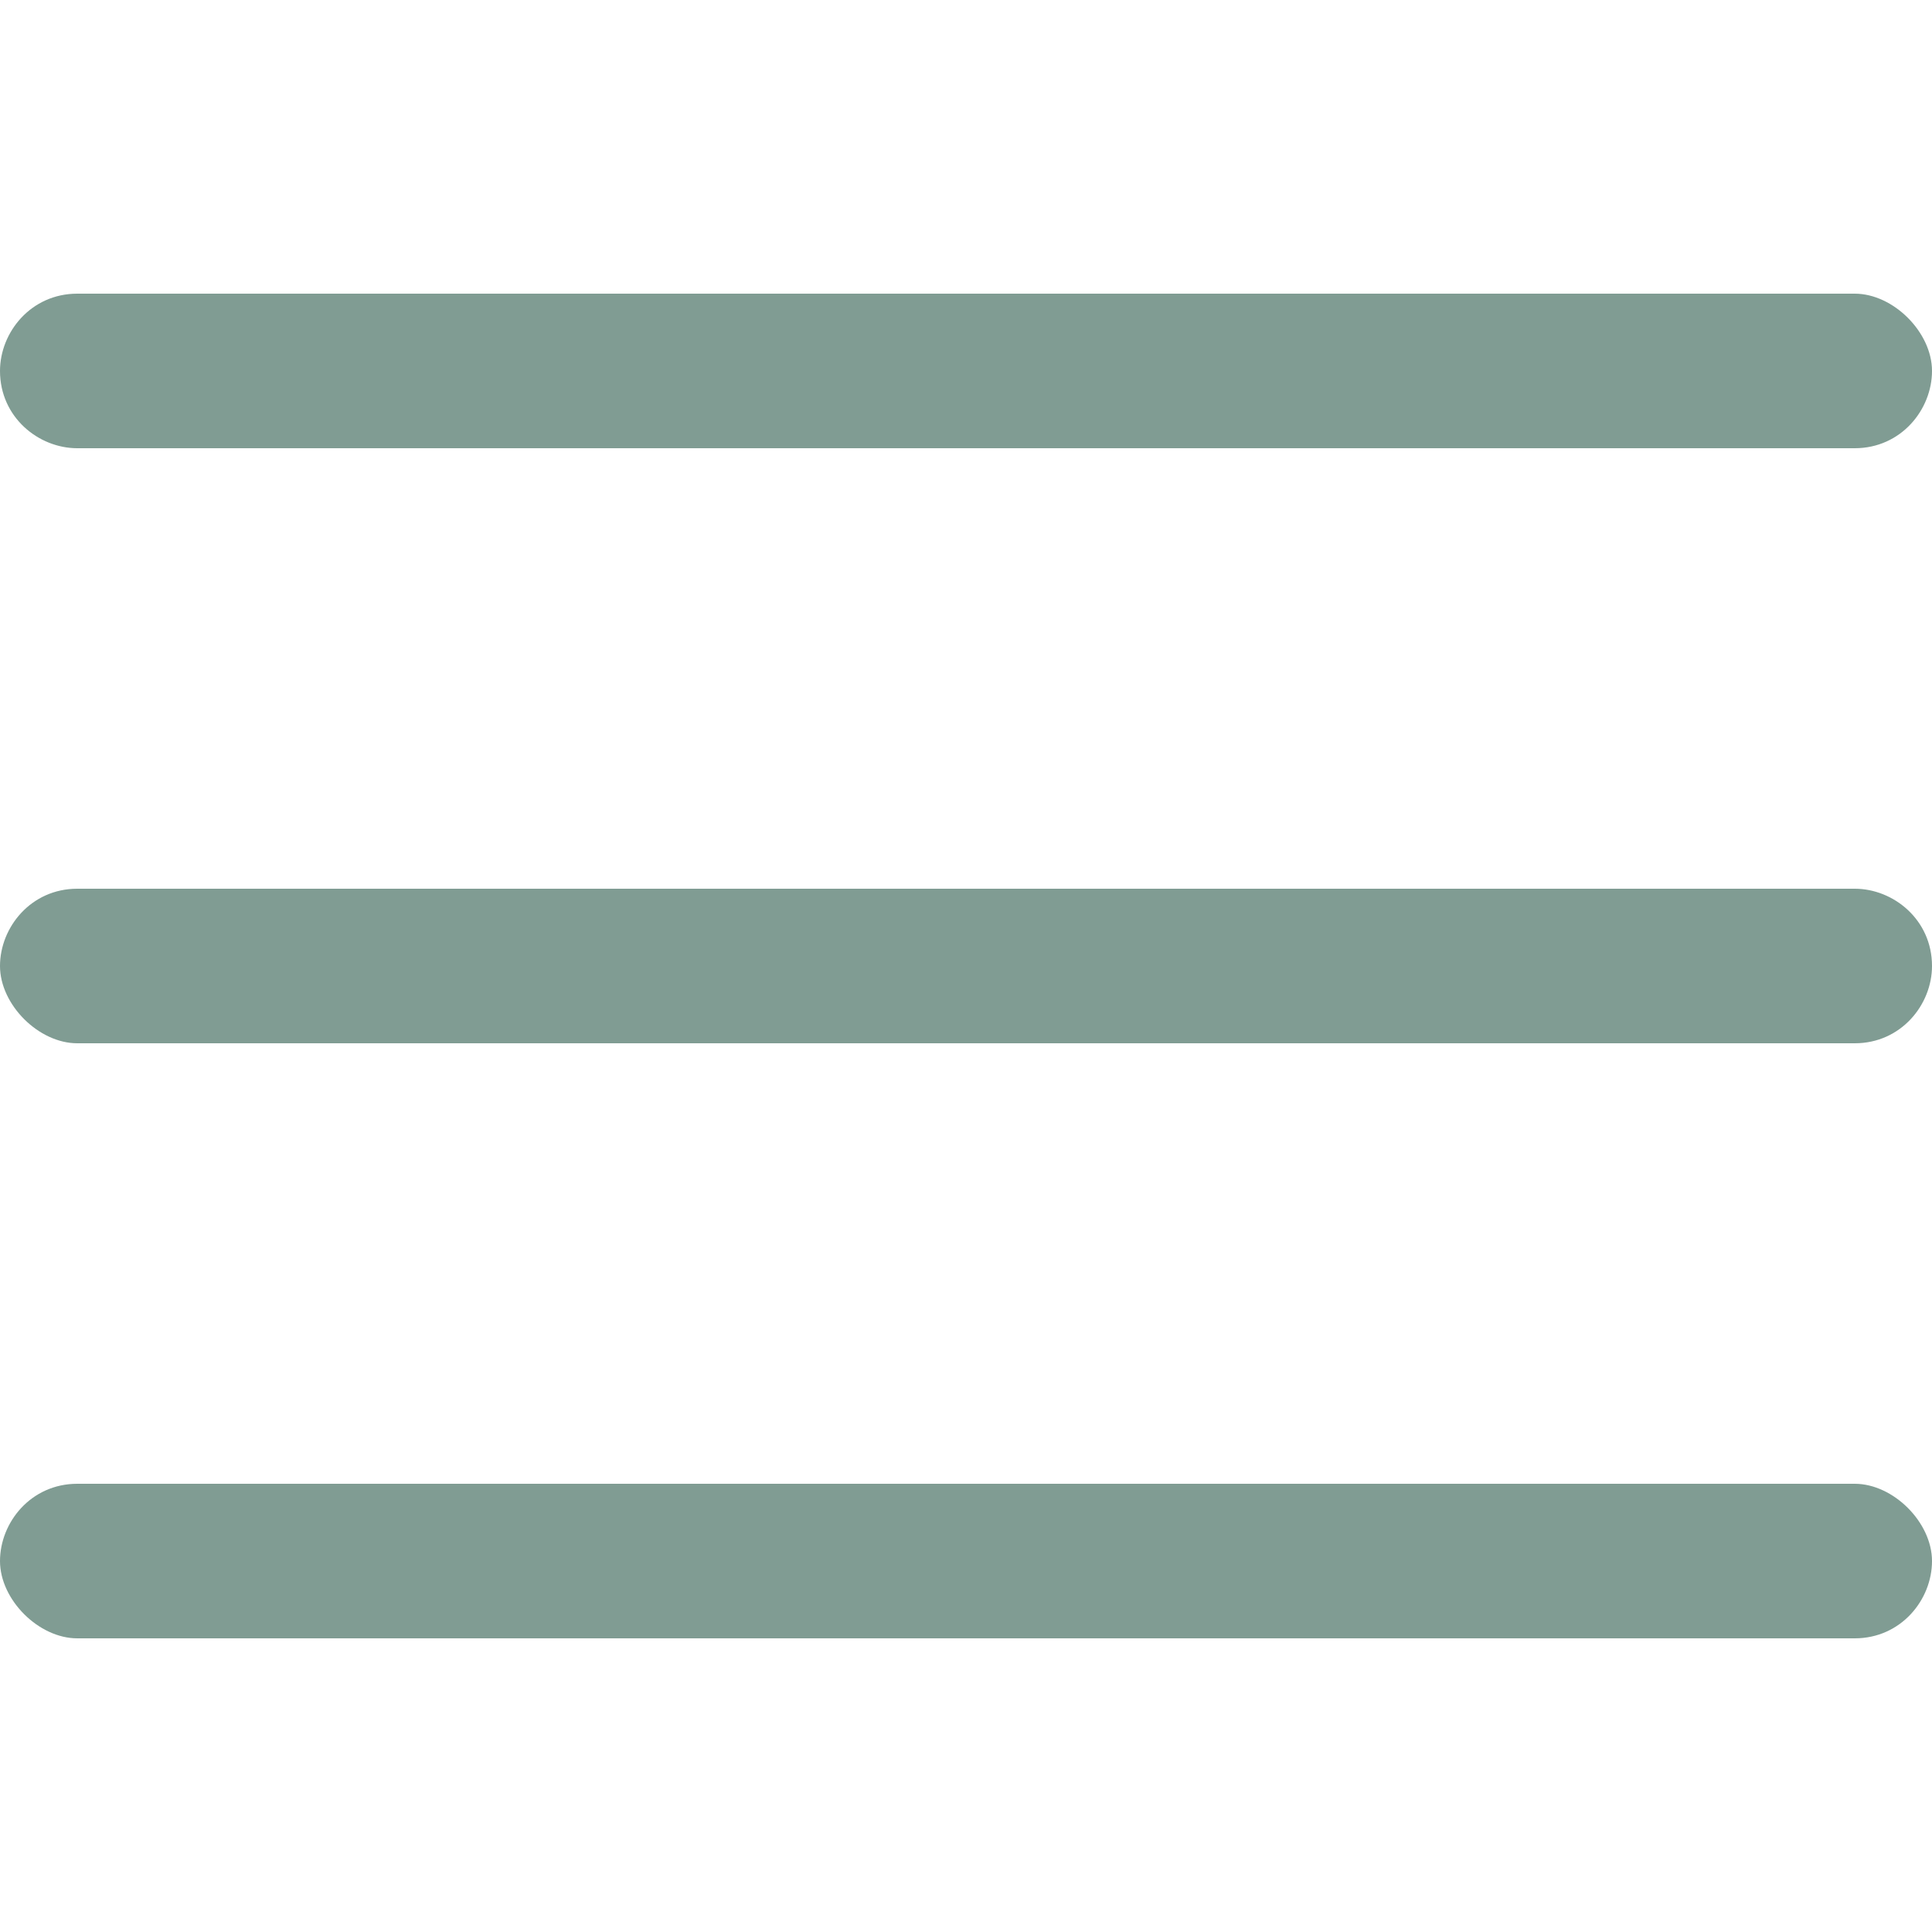 <?xml version="1.0" encoding="utf-8"?>
<!-- Generator: Adobe Illustrator 18.0.0, SVG Export Plug-In . SVG Version: 6.00 Build 0)  -->
<!DOCTYPE svg PUBLIC "-//W3C//DTD SVG 1.1//EN" "http://www.w3.org/Graphics/SVG/1.1/DTD/svg11.dtd">
<svg version="1.1" id="Layer_1" xmlns="http://www.w3.org/2000/svg" xmlns:xlink="http://www.w3.org/1999/xlink" x="0px" y="0px"
	 viewBox="0 0 25 25" enable-background="new 0 0 25 25" xml:space="preserve">
<g>
	<g>
		<path fill="#809C93" d="M24,11.5H1c-0.6,0-1,0.5-1,1s0.5,1,1,1h23c0.6,0,1-0.5,1-1C25,11.9,24.5,11.5,24,11.5z"/>
	</g>
</g>
<g>
	<g>
		<path fill="#809C93" d="M24,3.8H1c-0.6,0-1,0.5-1,1c0,0.6,0.5,1,1,1h23c0.6,0,1-0.5,1-1C25,4.3,24.5,3.8,24,3.8z"/>
	</g>
</g>
<g>
	<g>
		<path fill="#809C93" d="M24,19.2H1c-0.6,0-1,0.5-1,1s0.5,1,1,1h23c0.6,0,1-0.5,1-1S24.5,19.2,24,19.2z"/>
	</g>
</g>
</svg>
